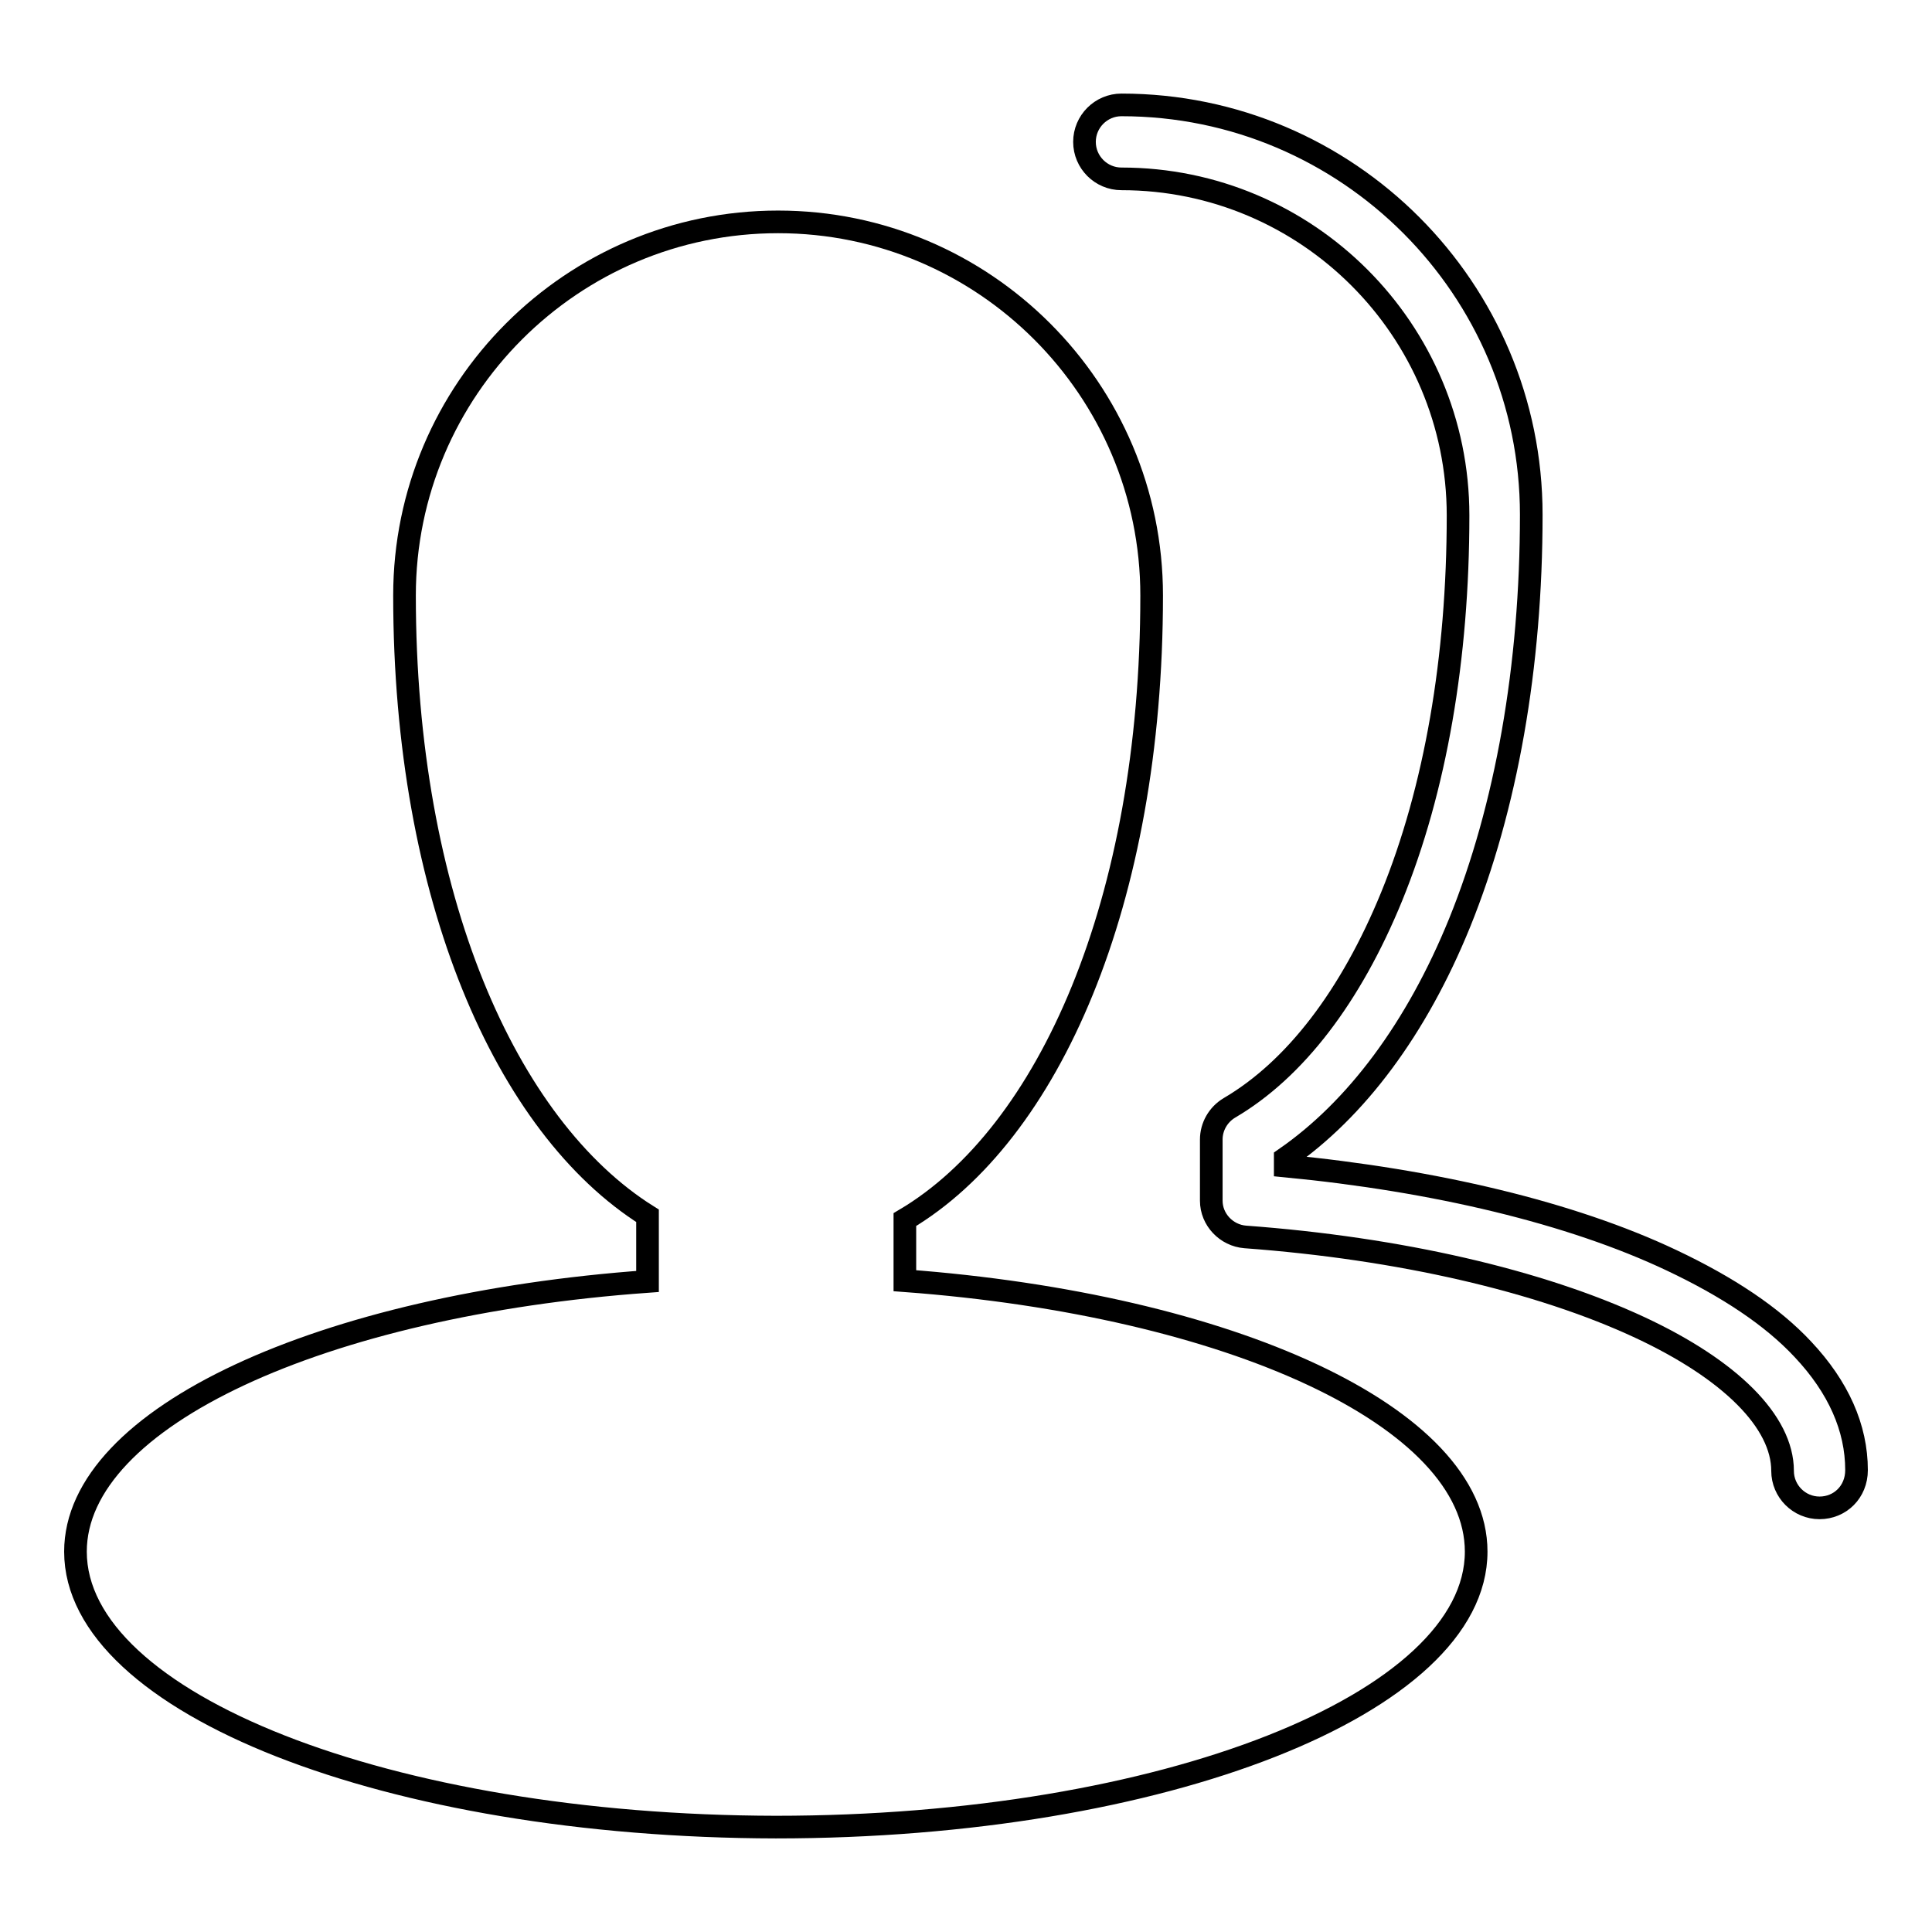<?xml version="1.0" encoding="utf-8"?>
<!-- Svg Vector Icons : http://www.onlinewebfonts.com/icon -->
<!DOCTYPE svg PUBLIC "-//W3C//DTD SVG 1.1//EN" "http://www.w3.org/Graphics/SVG/1.1/DTD/svg11.dtd">
<svg version="1.1" xmlns="http://www.w3.org/2000/svg" xmlns:xlink="http://www.w3.org/1999/xlink" x="0px" y="0px" viewBox="0 0 256 256" enable-background="new 0 0 256 256" xml:space="preserve">
<g><g><path stroke-width="3" fill-opacity="0" stroke="#000000"  d="M195.6,205.6c0,20.1-41.5,36.5-92.8,36.5C51.5,242,10,225.7,10,205.6c0-17.8,32.7-32.7,75.8-35.8v-8.7C67,149.3,53.6,118.8,53.6,78.9c0-27.3,22.2-49.5,49.5-49.5s49.5,22.2,49.5,49.5c0,40.6-13.6,71.4-32.7,82.7v8.1C162.9,172.9,195.6,187.7,195.6,205.6z"/><path stroke-width="3" fill-opacity="0" stroke="#000000"  d="M241.1,199.8c-2.7,0-4.9-2.2-4.9-4.9c0-6.5-6.9-13.4-18.9-19c-13.3-6.2-31.9-10.5-52.3-12c-2.5-0.2-4.5-2.3-4.5-4.8V151c0-1.7,0.9-3.3,2.4-4.2c8.7-5.1,16.1-14.8,21.5-28c5.8-14.2,8.8-31.6,8.8-50.5c0-24.6-20-44.6-44.6-44.6c-2.7,0-4.9-2.2-4.9-4.9c0-2.7,2.2-4.9,4.9-4.9c30,0,54.3,24.4,54.3,54.3c0,20.1-3.3,38.8-9.5,54.1c-5.7,14-13.7,24.7-23.1,31.2v1c19.8,1.9,37.9,6.2,51.2,12.5c7.4,3.5,13.3,7.4,17.4,11.8c4.7,5,7.1,10.4,7.1,16C246,197.7,243.8,199.8,241.1,199.8z"/></g></g>
</svg>